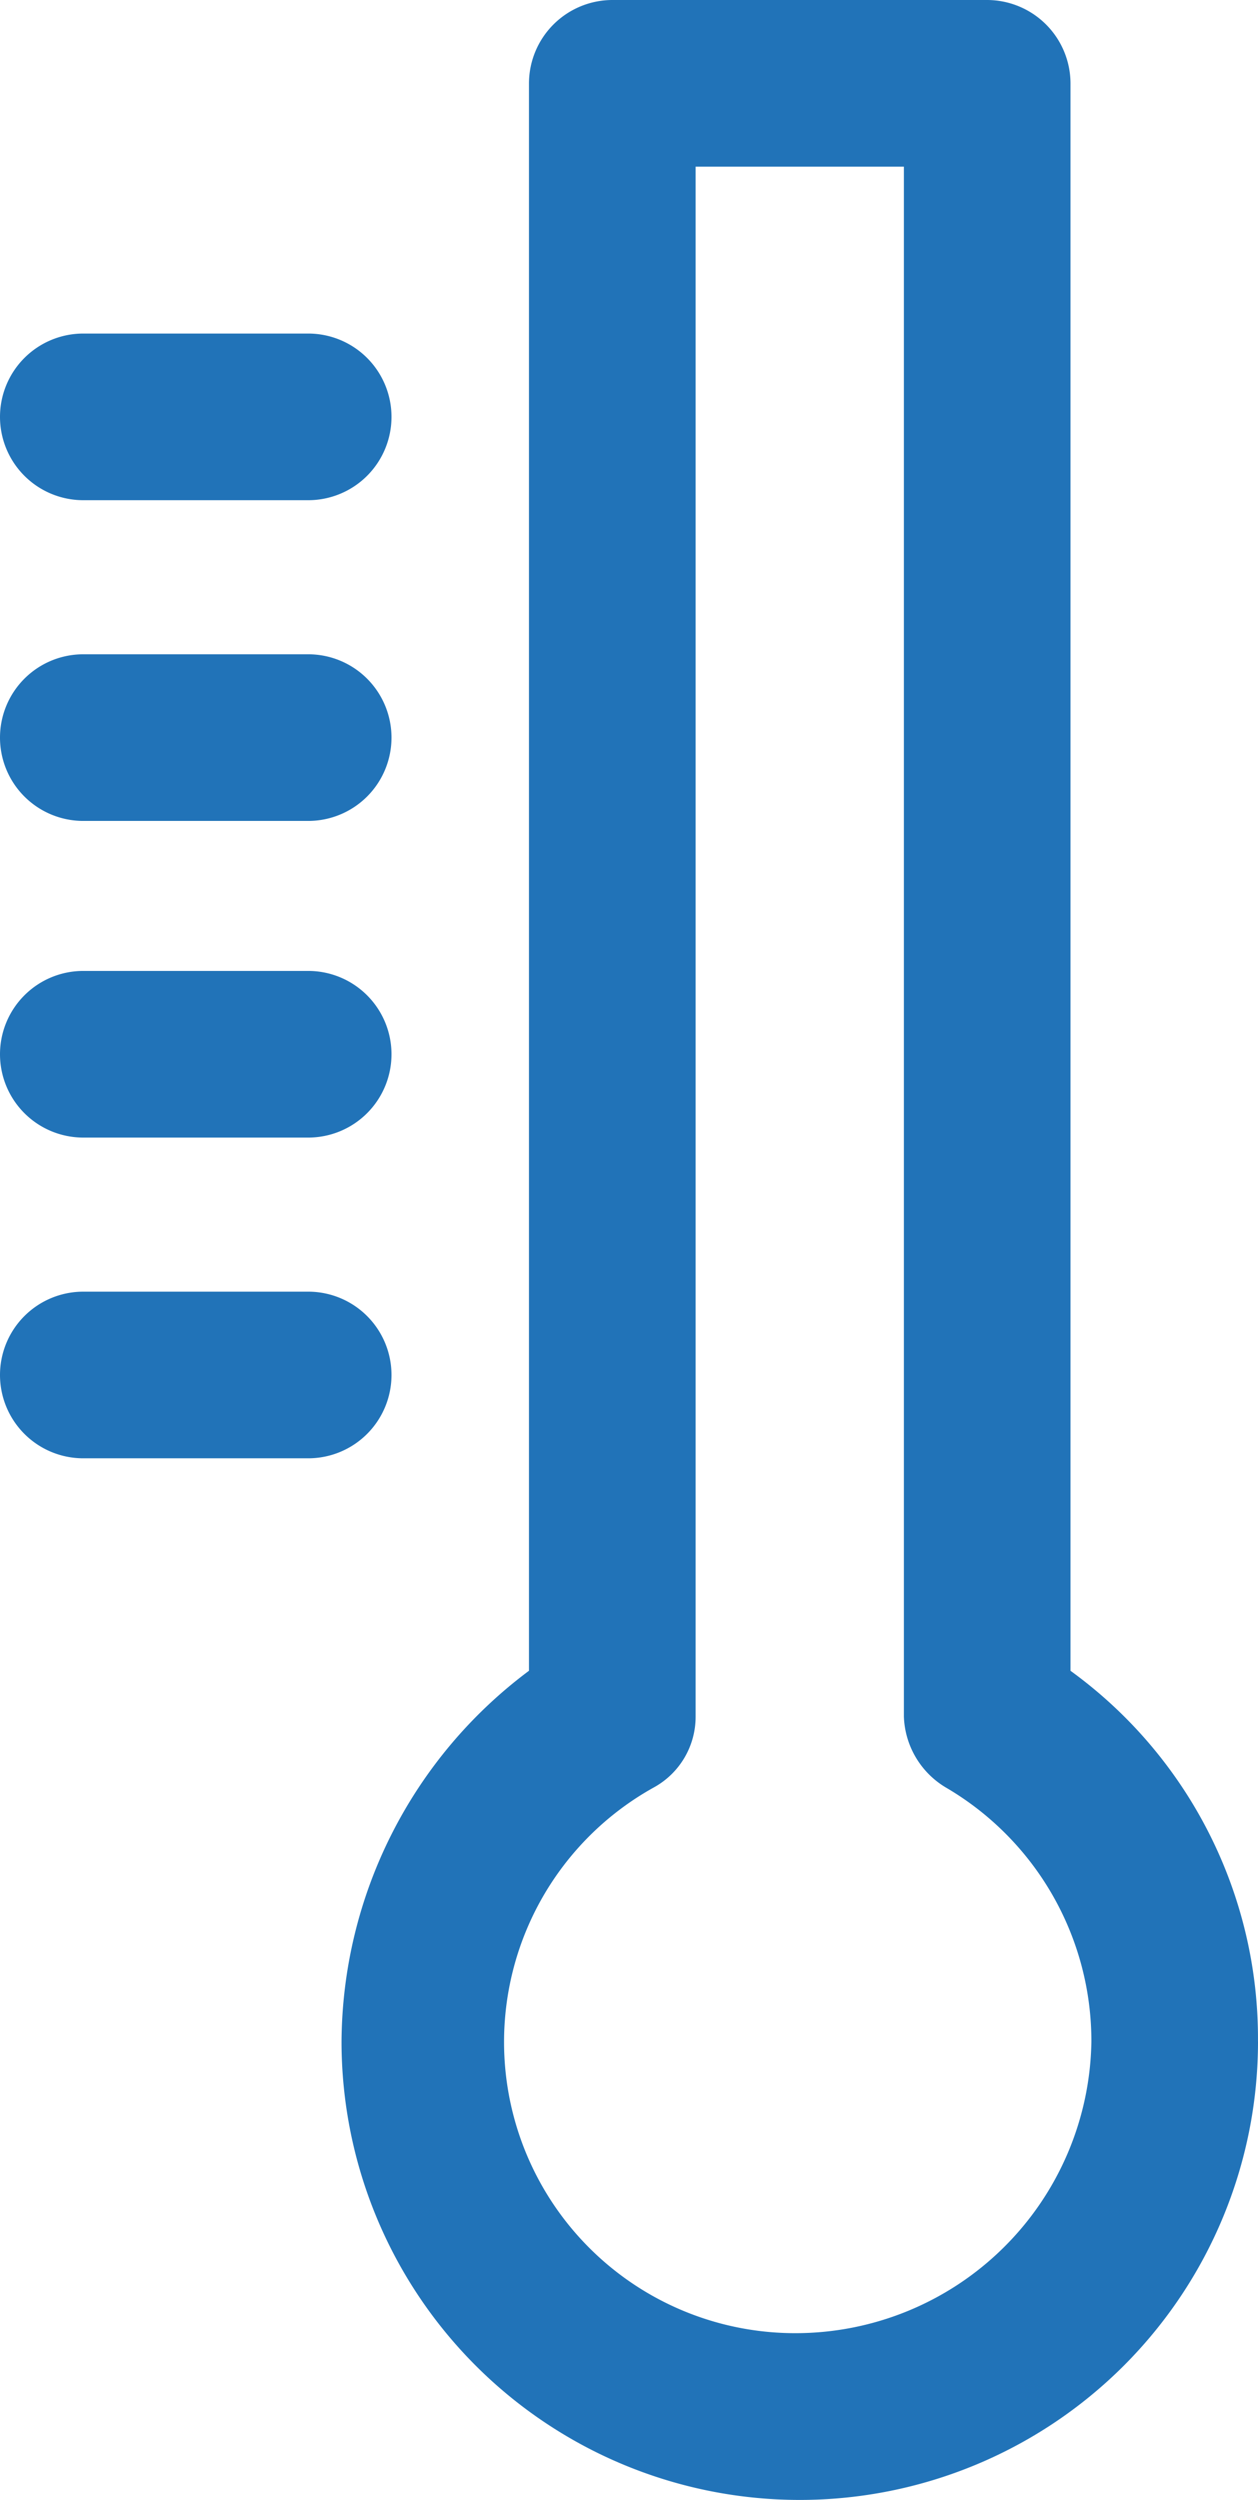 <svg xmlns="http://www.w3.org/2000/svg" xmlns:xlink="http://www.w3.org/1999/xlink" width="40.41" height="80.285" viewBox="0 0 40.41 80.285">
  <defs>
    <clipPath id="clip-path">
      <rect id="Rettangolo_729" data-name="Rettangolo 729" width="40.41" height="80.285" fill="#2173b8"/>
    </clipPath>
  </defs>
  <g id="Raggruppa_6762" data-name="Raggruppa 6762" clip-path="url(#clip-path)">
    <path id="Tracciato_3317" data-name="Tracciato 3317" d="M9.9,46.833H2.676a2.676,2.676,0,0,1,0-5.352H9.9a2.676,2.676,0,1,1,0,5.352m-7.225-10.3H9.9a2.676,2.676,0,0,0,0-5.352H2.676a2.676,2.676,0,0,0,0,5.352m0-10.169H9.9a2.676,2.676,0,0,0,0-5.352H2.676a2.676,2.676,0,0,0,0,5.352m0-10.3H9.9a2.676,2.676,0,0,0,0-5.352H2.676a2.676,2.676,0,0,0,0,5.352M40.41,65.565a14.719,14.719,0,1,1-29.439,0,14.957,14.957,0,0,1,6.021-11.909V2.676A2.684,2.684,0,0,1,19.669,0H31.711a2.684,2.684,0,0,1,2.676,2.676V53.657a14.579,14.579,0,0,1,6.022,11.909Zm-5.352,0A9.434,9.434,0,0,0,30.374,57.4a2.761,2.761,0,0,1-1.339-2.275V5.352h-6.69V55.128A2.588,2.588,0,0,1,21.008,57.4a9.351,9.351,0,0,0,4.549,17.529A9.509,9.509,0,0,0,35.058,65.565Z" fill="#2173b8"/>
  </g>
</svg>
